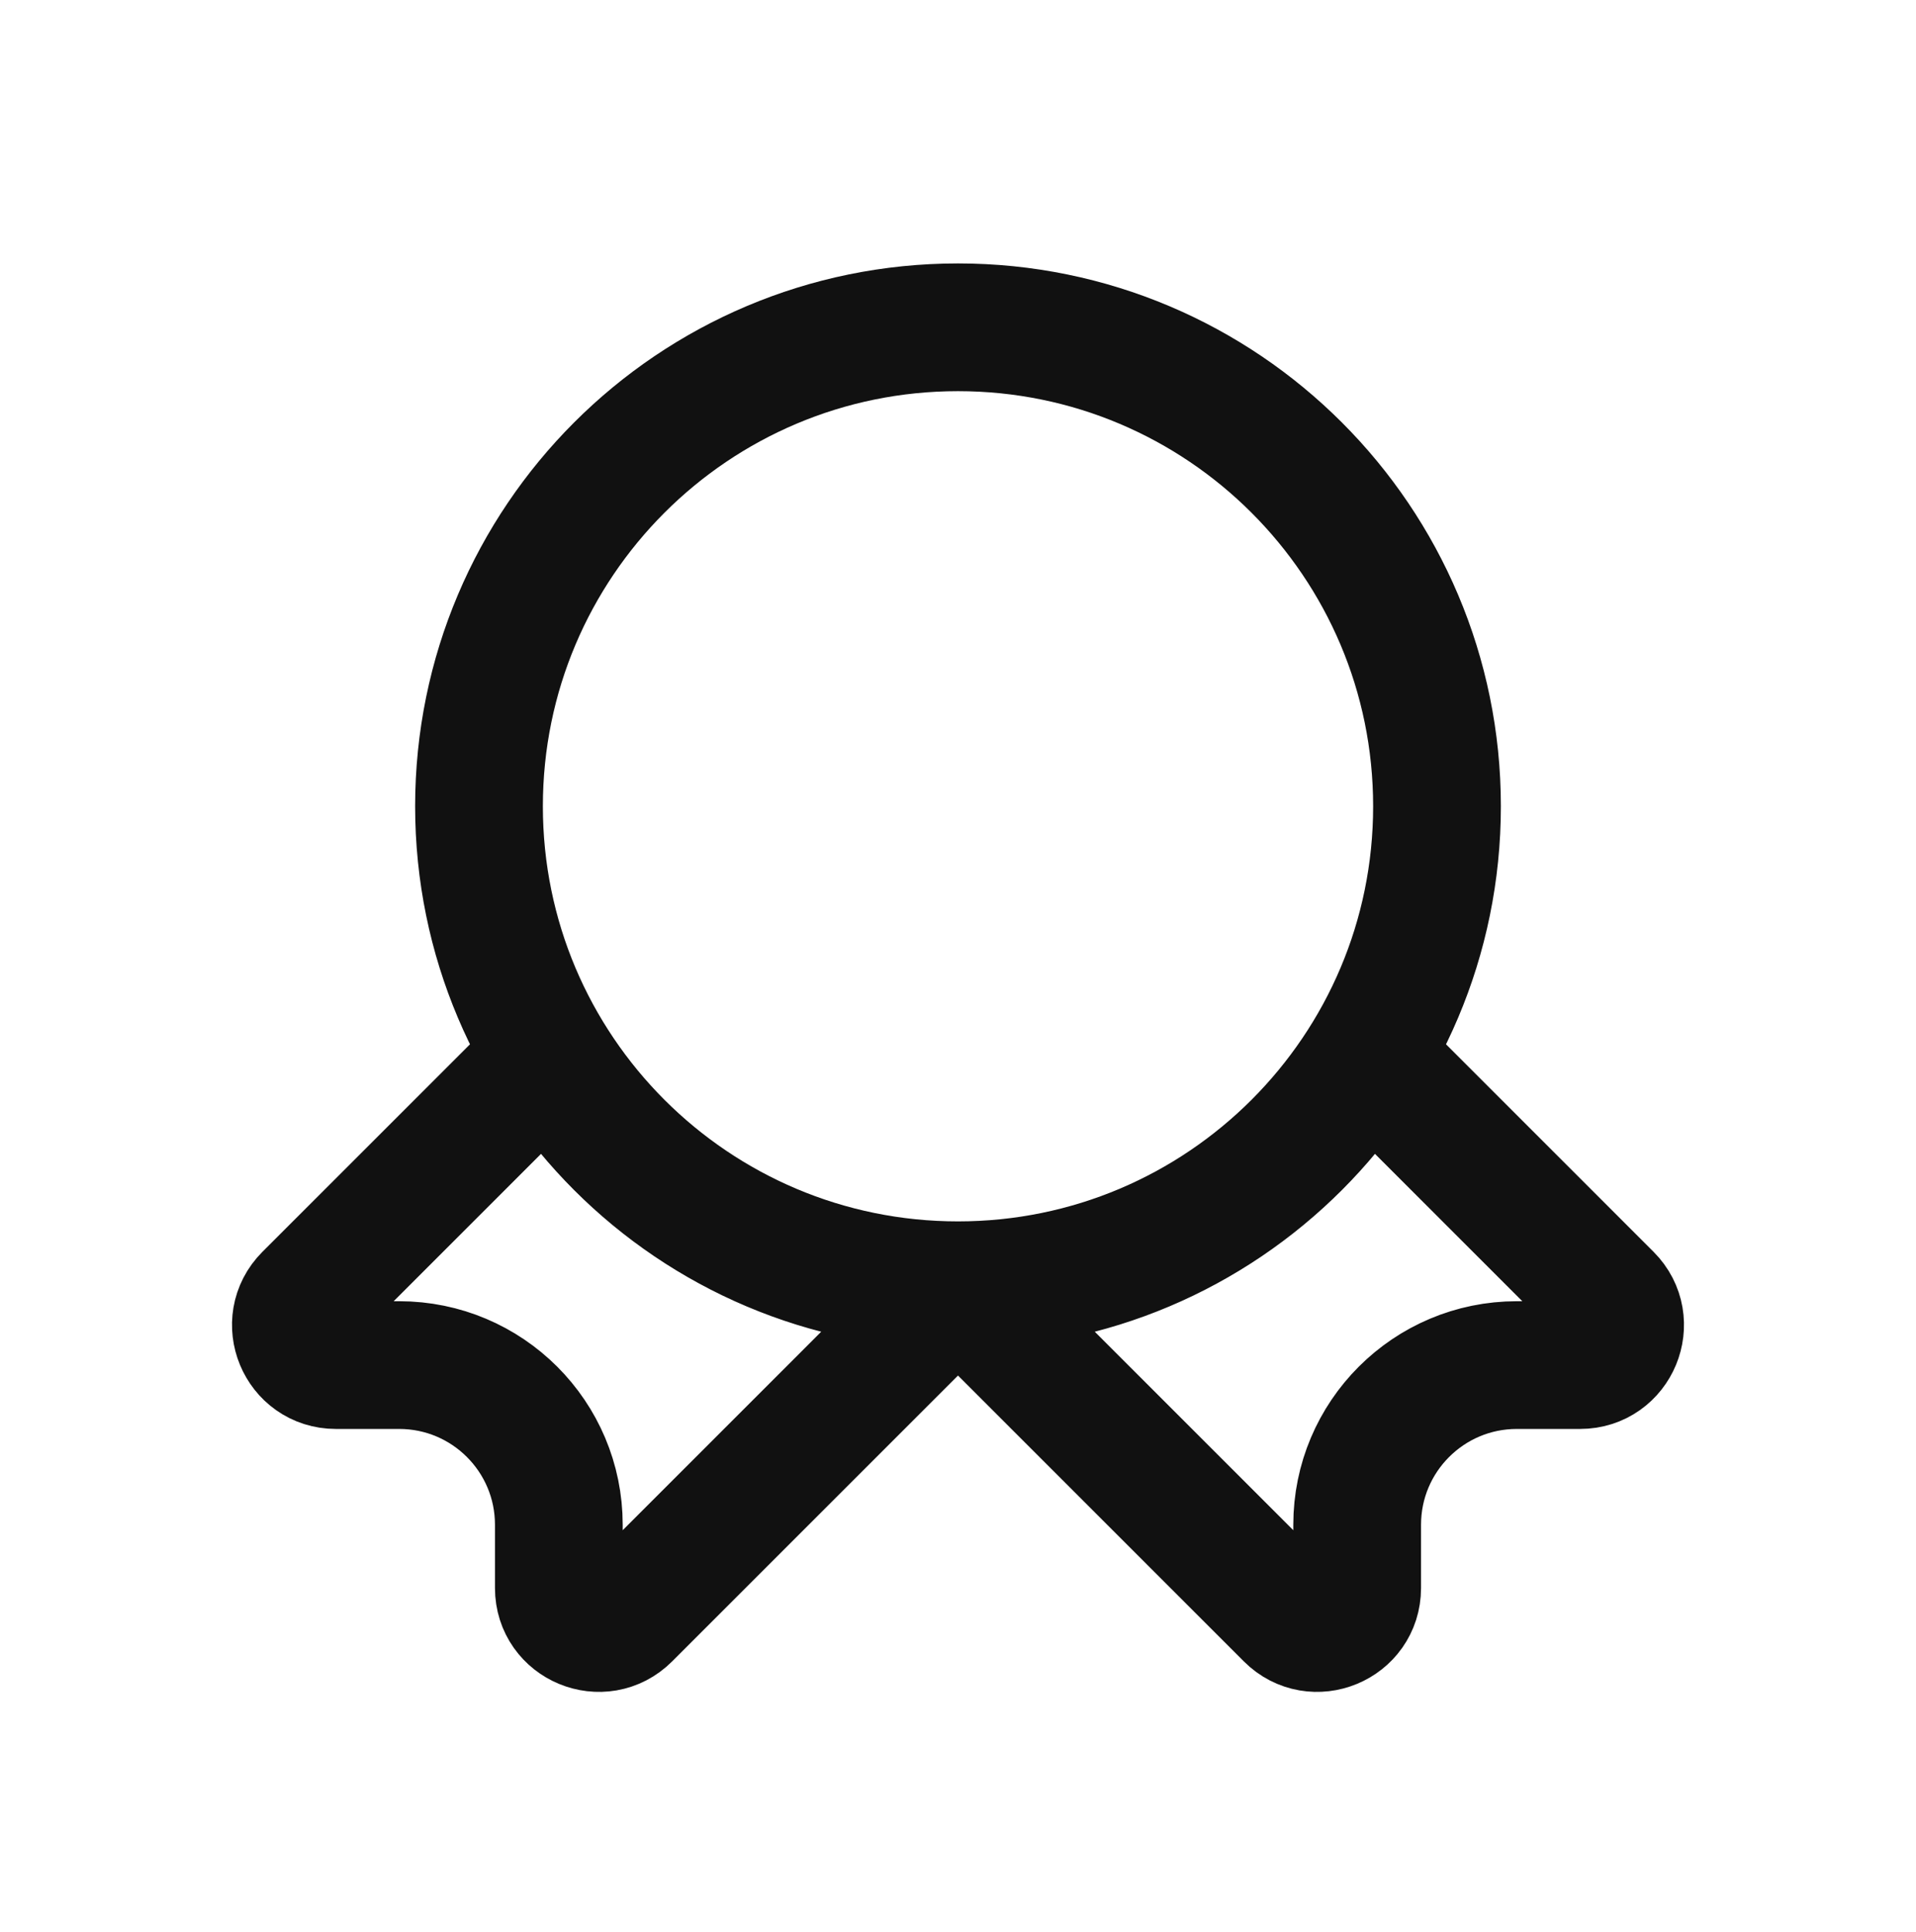 <svg width="120" height="121" viewBox="0 0 120 121" fill="none" xmlns="http://www.w3.org/2000/svg">
<path d="M60 80.5C76.568 80.5 90 67.069 90 50.5C90 33.931 76.568 20.5 60 20.5C43.431 20.5 30 33.931 30 50.5C30 67.069 43.431 80.5 60 80.5ZM60 80.5L39.267 101.232C37.693 102.807 35 101.692 35 99.465V95.5C35 89.977 30.523 85.5 25 85.5H21.035C18.808 85.5 17.693 82.807 19.267 81.232L32.5 68M60 80.5L80.732 101.232C82.307 102.807 85 101.692 85 99.465V95.5C85 89.977 89.477 85.5 95 85.5H98.964C101.191 85.5 102.307 82.807 100.732 81.232L87.5 68" stroke="#111111" stroke-width="8" stroke-linecap="round"/>
</svg>
